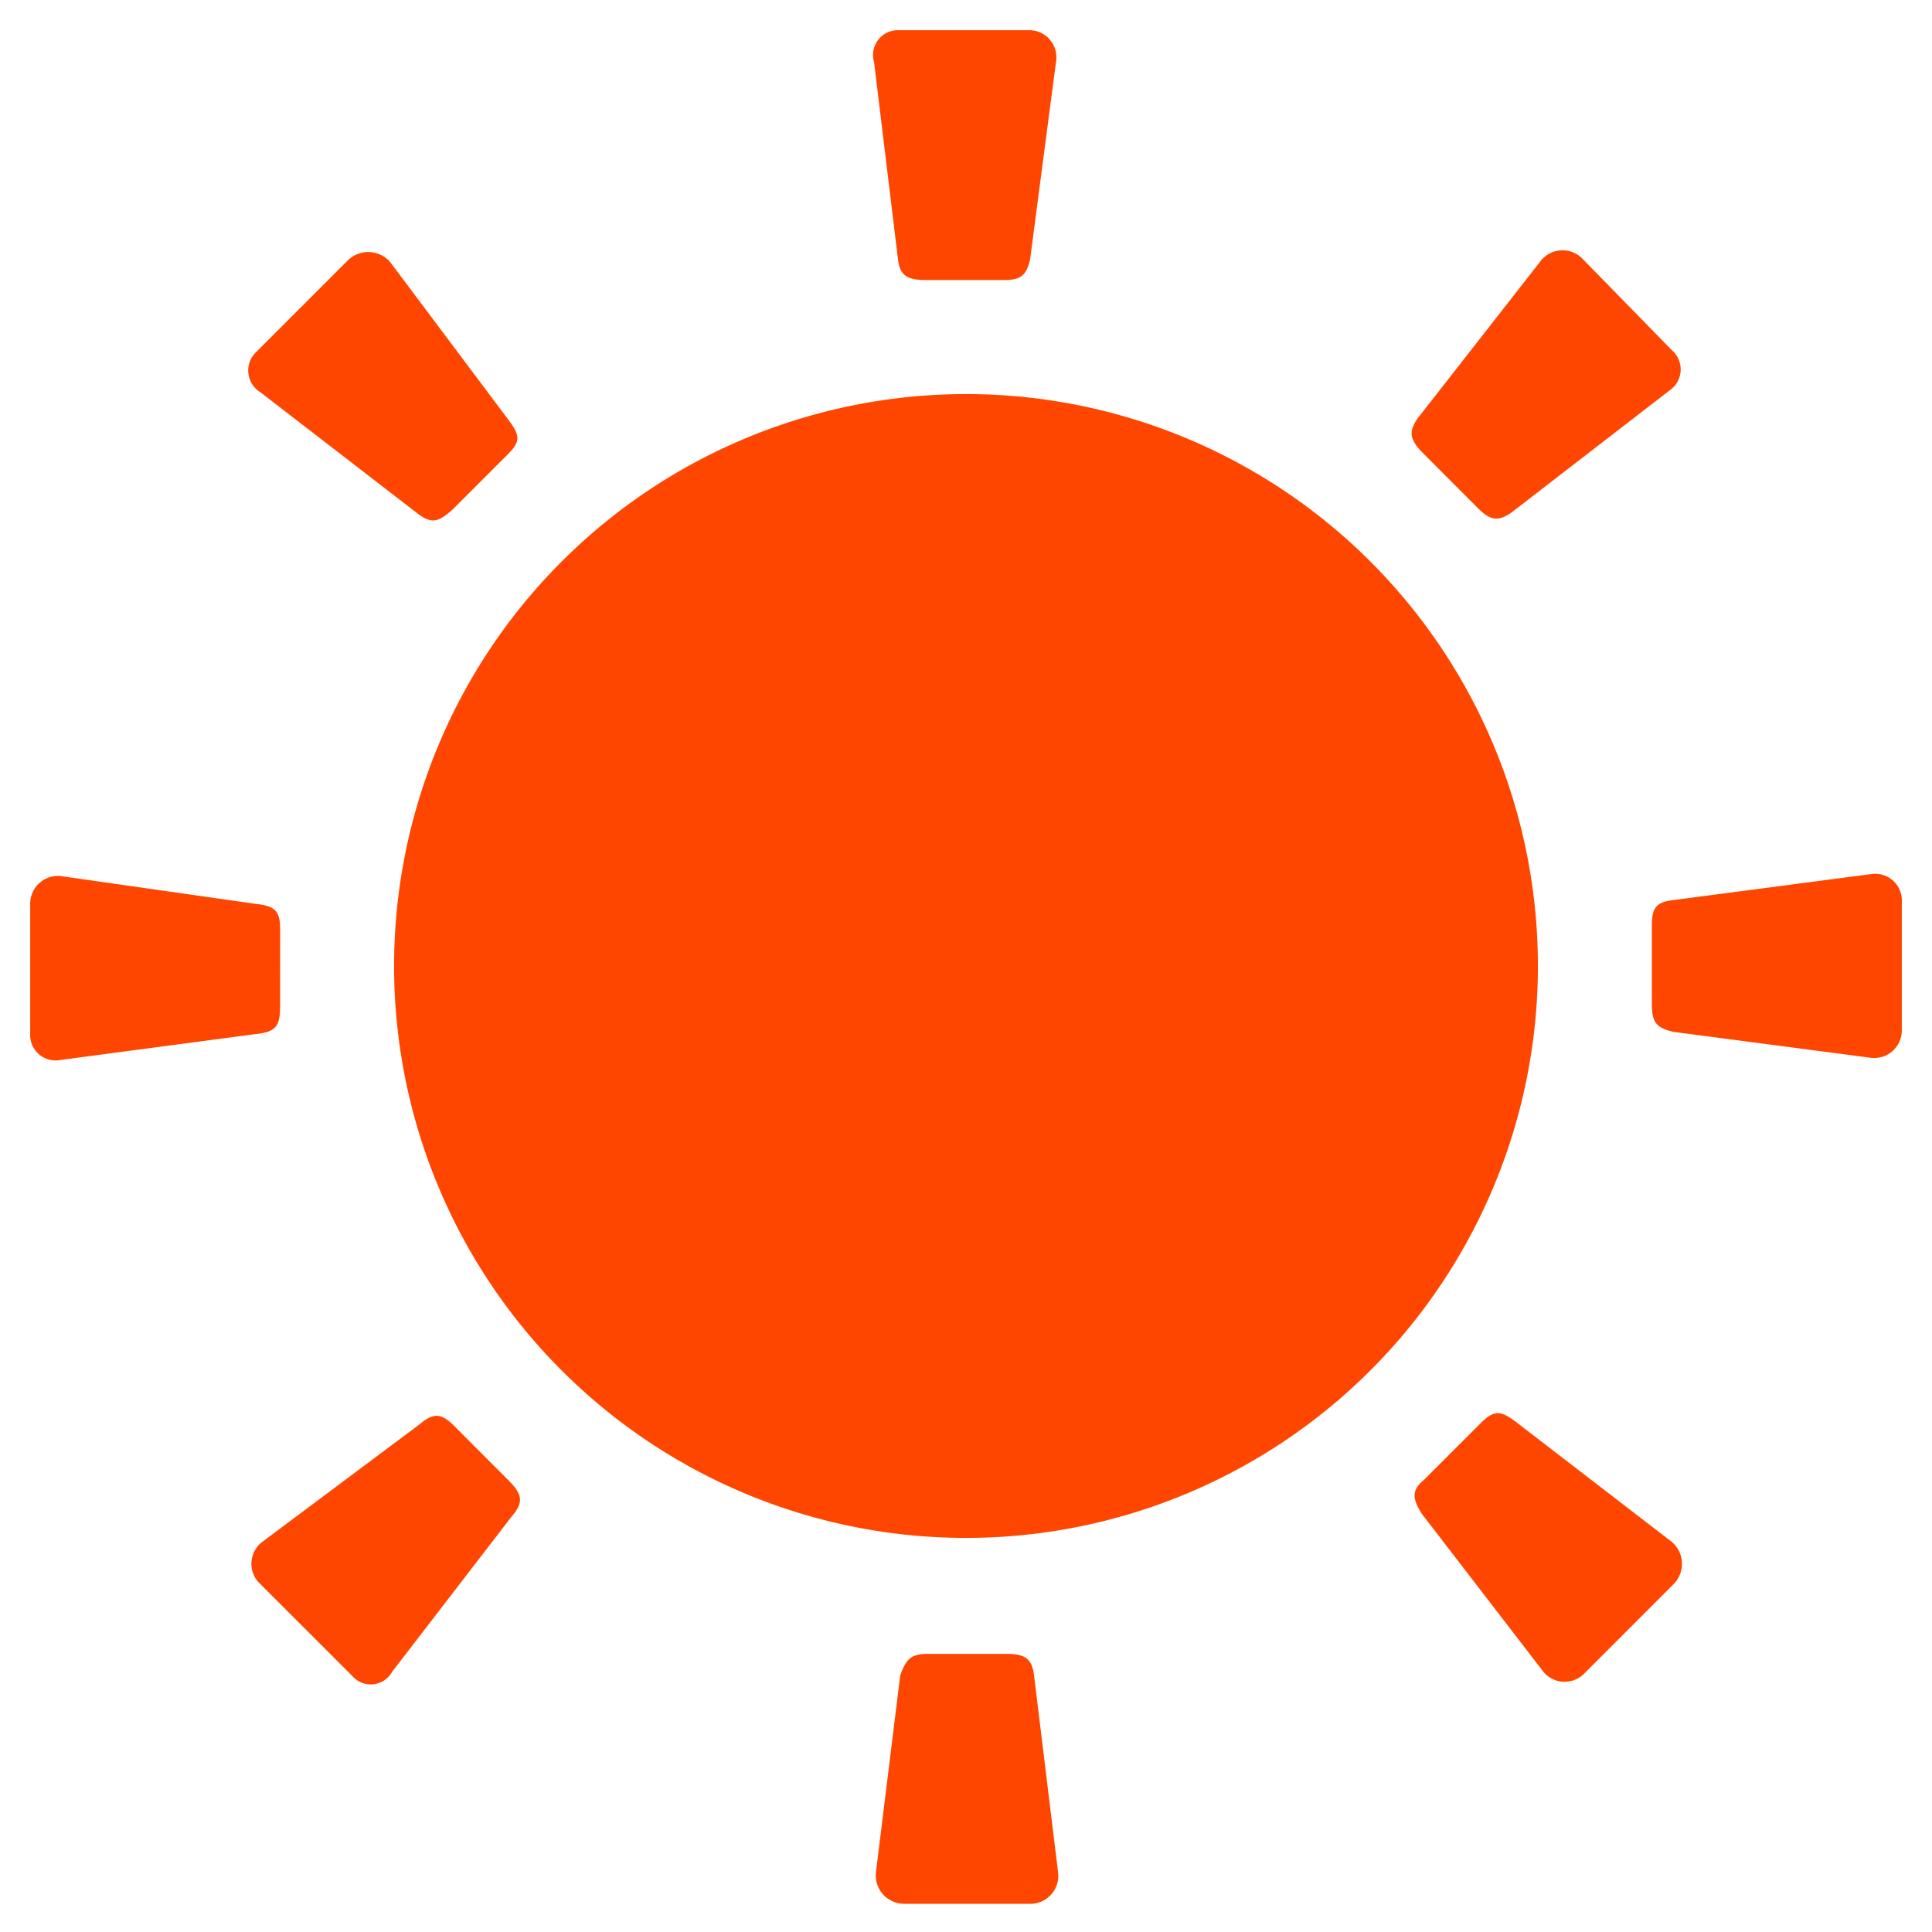<svg xmlns="http://www.w3.org/2000/svg" xmlns:xlink="http://www.w3.org/1999/xlink" width="64" height="64" viewBox="0 0 64 64"><defs><clipPath id="a"><rect width="64" height="64" transform="translate(476 2693)" fill="#fff" stroke="#ccc" stroke-width="1"/></clipPath></defs><g transform="translate(-476 -2693)" clip-path="url(#a)"><g transform="translate(508 2725.033)"><g transform="translate(-31 -31.033)"><path d="M8.279,32.322c0,.664-.13.861-.795.931l-6.49.861A.841.841,0,0,1,0,33.253V28.944a.921.921,0,0,1,.995-.925l6.49.925c.664.07.795.267.795.861ZM7.618,11.988a.842.842,0,0,1-.133-1.325l3.048-3.048a.962.962,0,0,1,1.392.067l3.973,5.3c.331.464.331.661-.067,1.058l-1.853,1.853c-.464.4-.664.467-1.125.133Zm8.213,36.037c.464.461.531.728.133,1.192l-3.976,5.165a.808.808,0,0,1-1.322.133L7.618,51.468a.91.91,0,0,1,.067-1.389l5.231-3.909c.464-.4.731-.331,1.128.064ZM49.945,31A18.945,18.945,0,1,1,31,12.055,18.942,18.942,0,0,1,49.945,31ZM27.955,1.058A.822.822,0,0,1,28.75,0h4.37a.9.9,0,0,1,.861,1.058L33.12,7.615c-.133.534-.331.661-.861.661H29.675c-.594,0-.858-.128-.925-.661Zm6.093,59.947a.93.93,0,0,1-.861,1.061h-4.24a.941.941,0,0,1-.928-1.061l.8-6.49c.2-.6.4-.728.925-.728h2.584c.6,0,.861.13.928.728ZM46.169,14.041c-.464-.461-.531-.728-.2-1.192l4.04-5.168a.92.92,0,0,1,1.392-.13L54.382,10.6a.841.841,0,0,1-.064,1.325l-5.234,4.042c-.464.331-.728.264-1.125-.133Zm8.213,36.037a.954.954,0,0,1,.067,1.389L51.47,54.449a.914.914,0,0,1-1.392-.133L46.1,49.148c-.331-.528-.331-.792.067-1.122l1.856-1.856c.464-.464.661-.464,1.192-.07Zm6.626-22.126A.884.884,0,0,1,62,28.88v4.24a.916.916,0,0,1-.992.925l-6.56-.861c-.594-.133-.728-.331-.728-.925V29.675c0-.6.133-.795.728-.861Z" fill="#ff4600"/></g></g></g></svg>